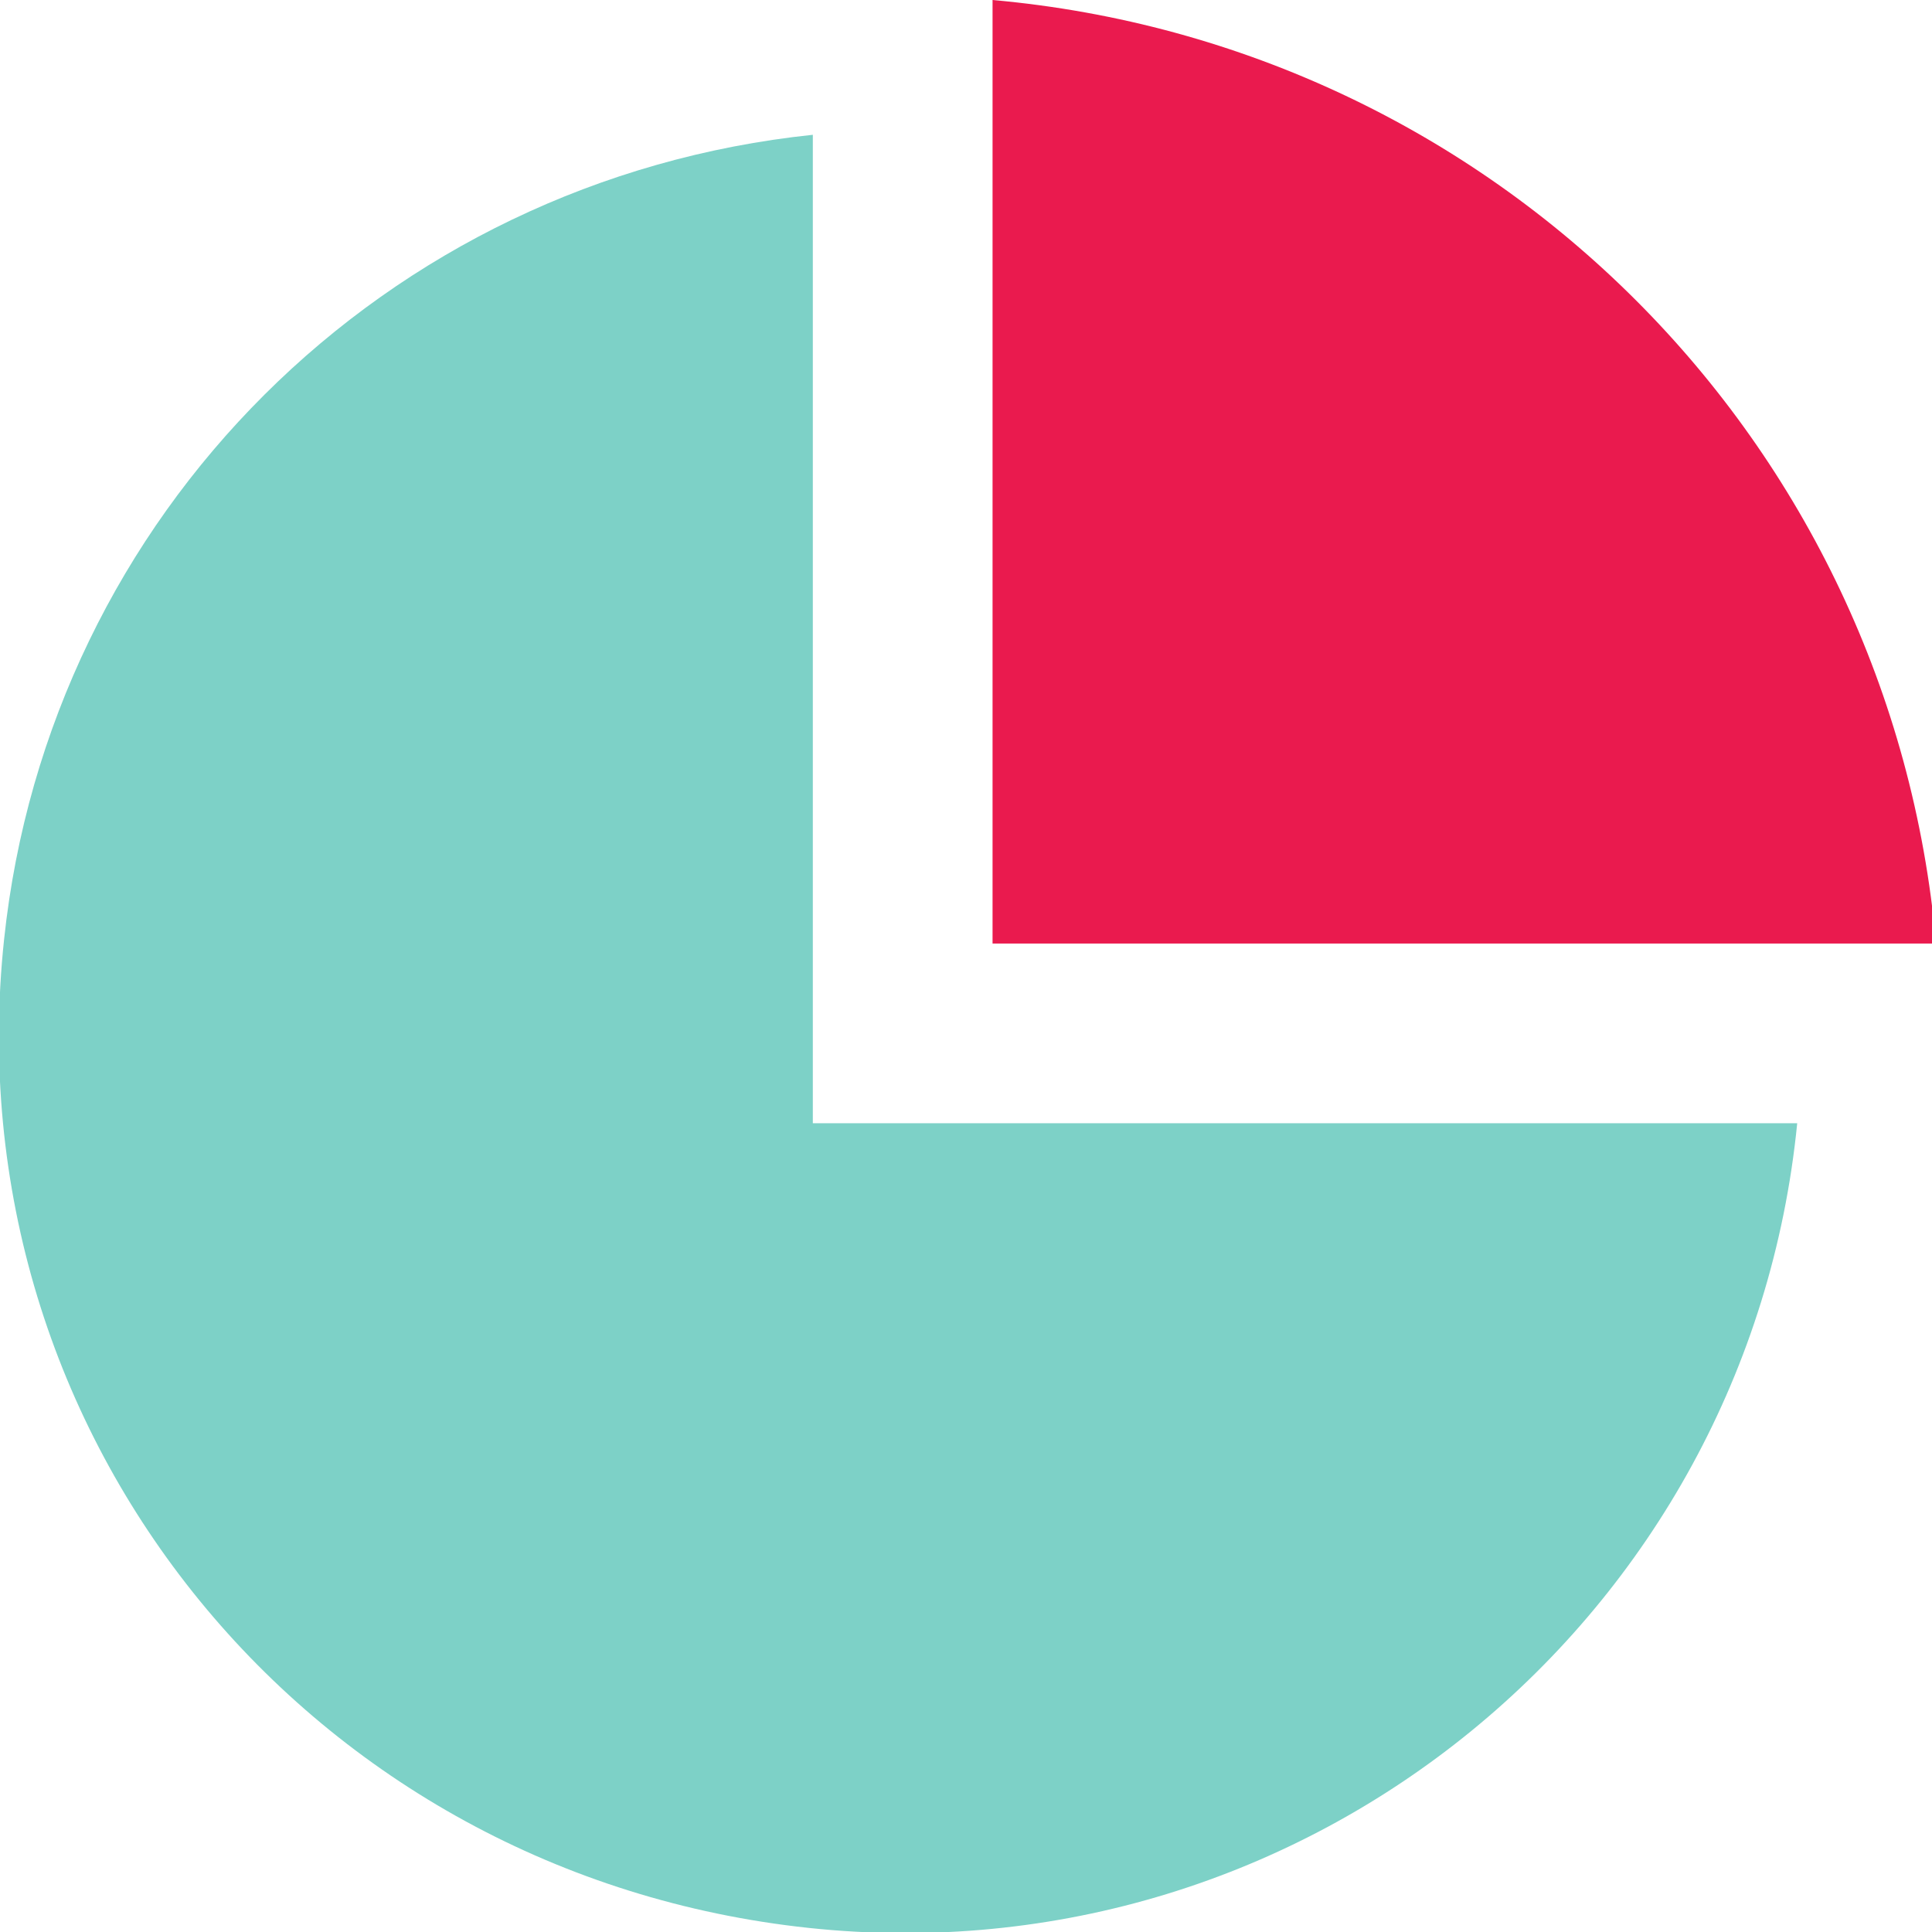 <?xml version="1.0" encoding="utf-8"?>
<!-- Generator: Adobe Illustrator 23.0.1, SVG Export Plug-In . SVG Version: 6.00 Build 0)  -->
<svg version="1.1" id="Layer_1" xmlns="http://www.w3.org/2000/svg" xmlns:xlink="http://www.w3.org/1999/xlink" x="0px" y="0px"
	 viewBox="0 0 47.3 47.3" style="enable-background:new 0 0 47.3 47.3;" xml:space="preserve">
<style type="text/css">
	.st0{fill:#7DD1C7;}
	.st1{fill:#EA1A4E;}
</style>
<title>features-icon-2</title>
<path class="st0" d="M19.9,3.3v24.2H44c-1.2,12.1-12,21-24.2,19.7s-21-12-19.7-24.2C1.2,12.6,9.4,4.4,19.9,3.3z"/>
<path class="st1" d="M24.3,0c12.3,1.1,22,10.8,23.1,23.1H24.3V0z"/>
</svg>

